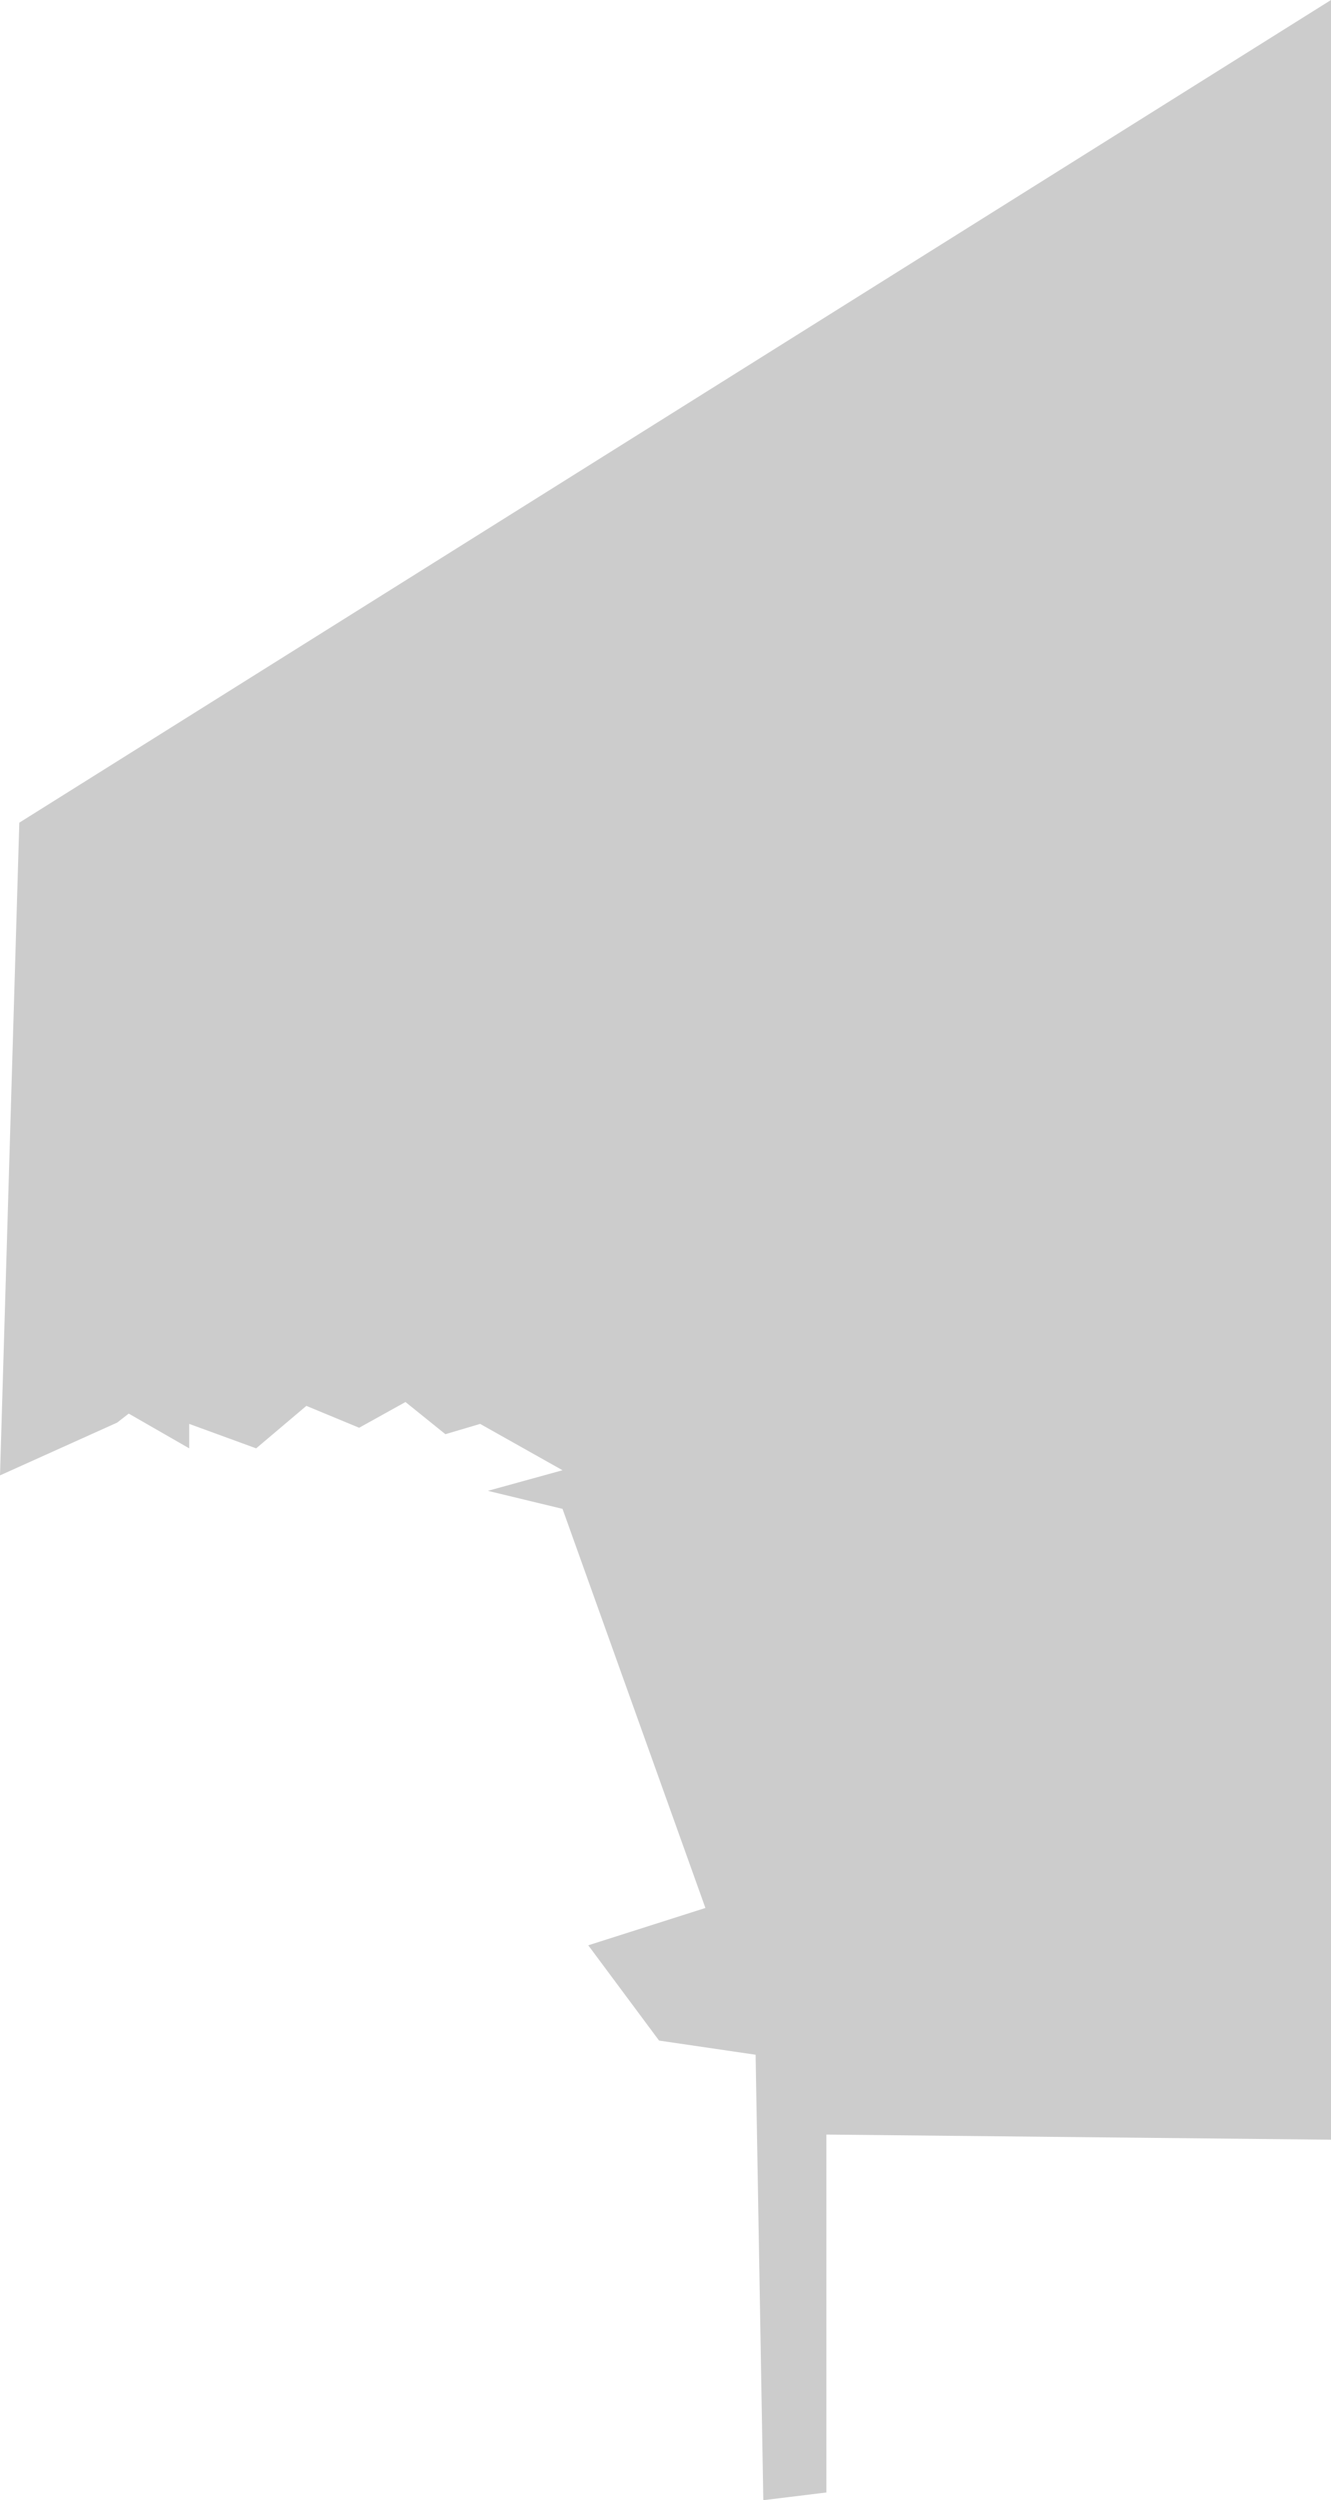 <?xml version="1.0" encoding="UTF-8" standalone="no"?>
<svg xmlns:xlink="http://www.w3.org/1999/xlink" height="97.1px" width="51.7px" xmlns="http://www.w3.org/2000/svg">
  <g transform="matrix(1.0, 0.0, 0.0, 1.0, 25.85, 48.55)">
    <path d="M25.85 -48.55 L25.85 34.55 6.25 34.35 6.25 48.25 3.8 48.55 3.5 31.25 -0.25 30.7 -3.0 27.0 1.55 25.55 -4.0 10.05 -6.9 9.35 -4.0 8.55 -7.2 6.75 -8.55 7.15 -10.1 5.9 -11.9 6.9 -13.95 6.05 -15.9 7.7 -18.5 6.75 -18.5 7.7 -20.85 6.35 -21.3 6.7 -25.85 8.75 -25.1 -16.6 25.85 -48.55" fill="#cccccc" fill-rule="evenodd" stroke="none"/>
  </g>
</svg>

